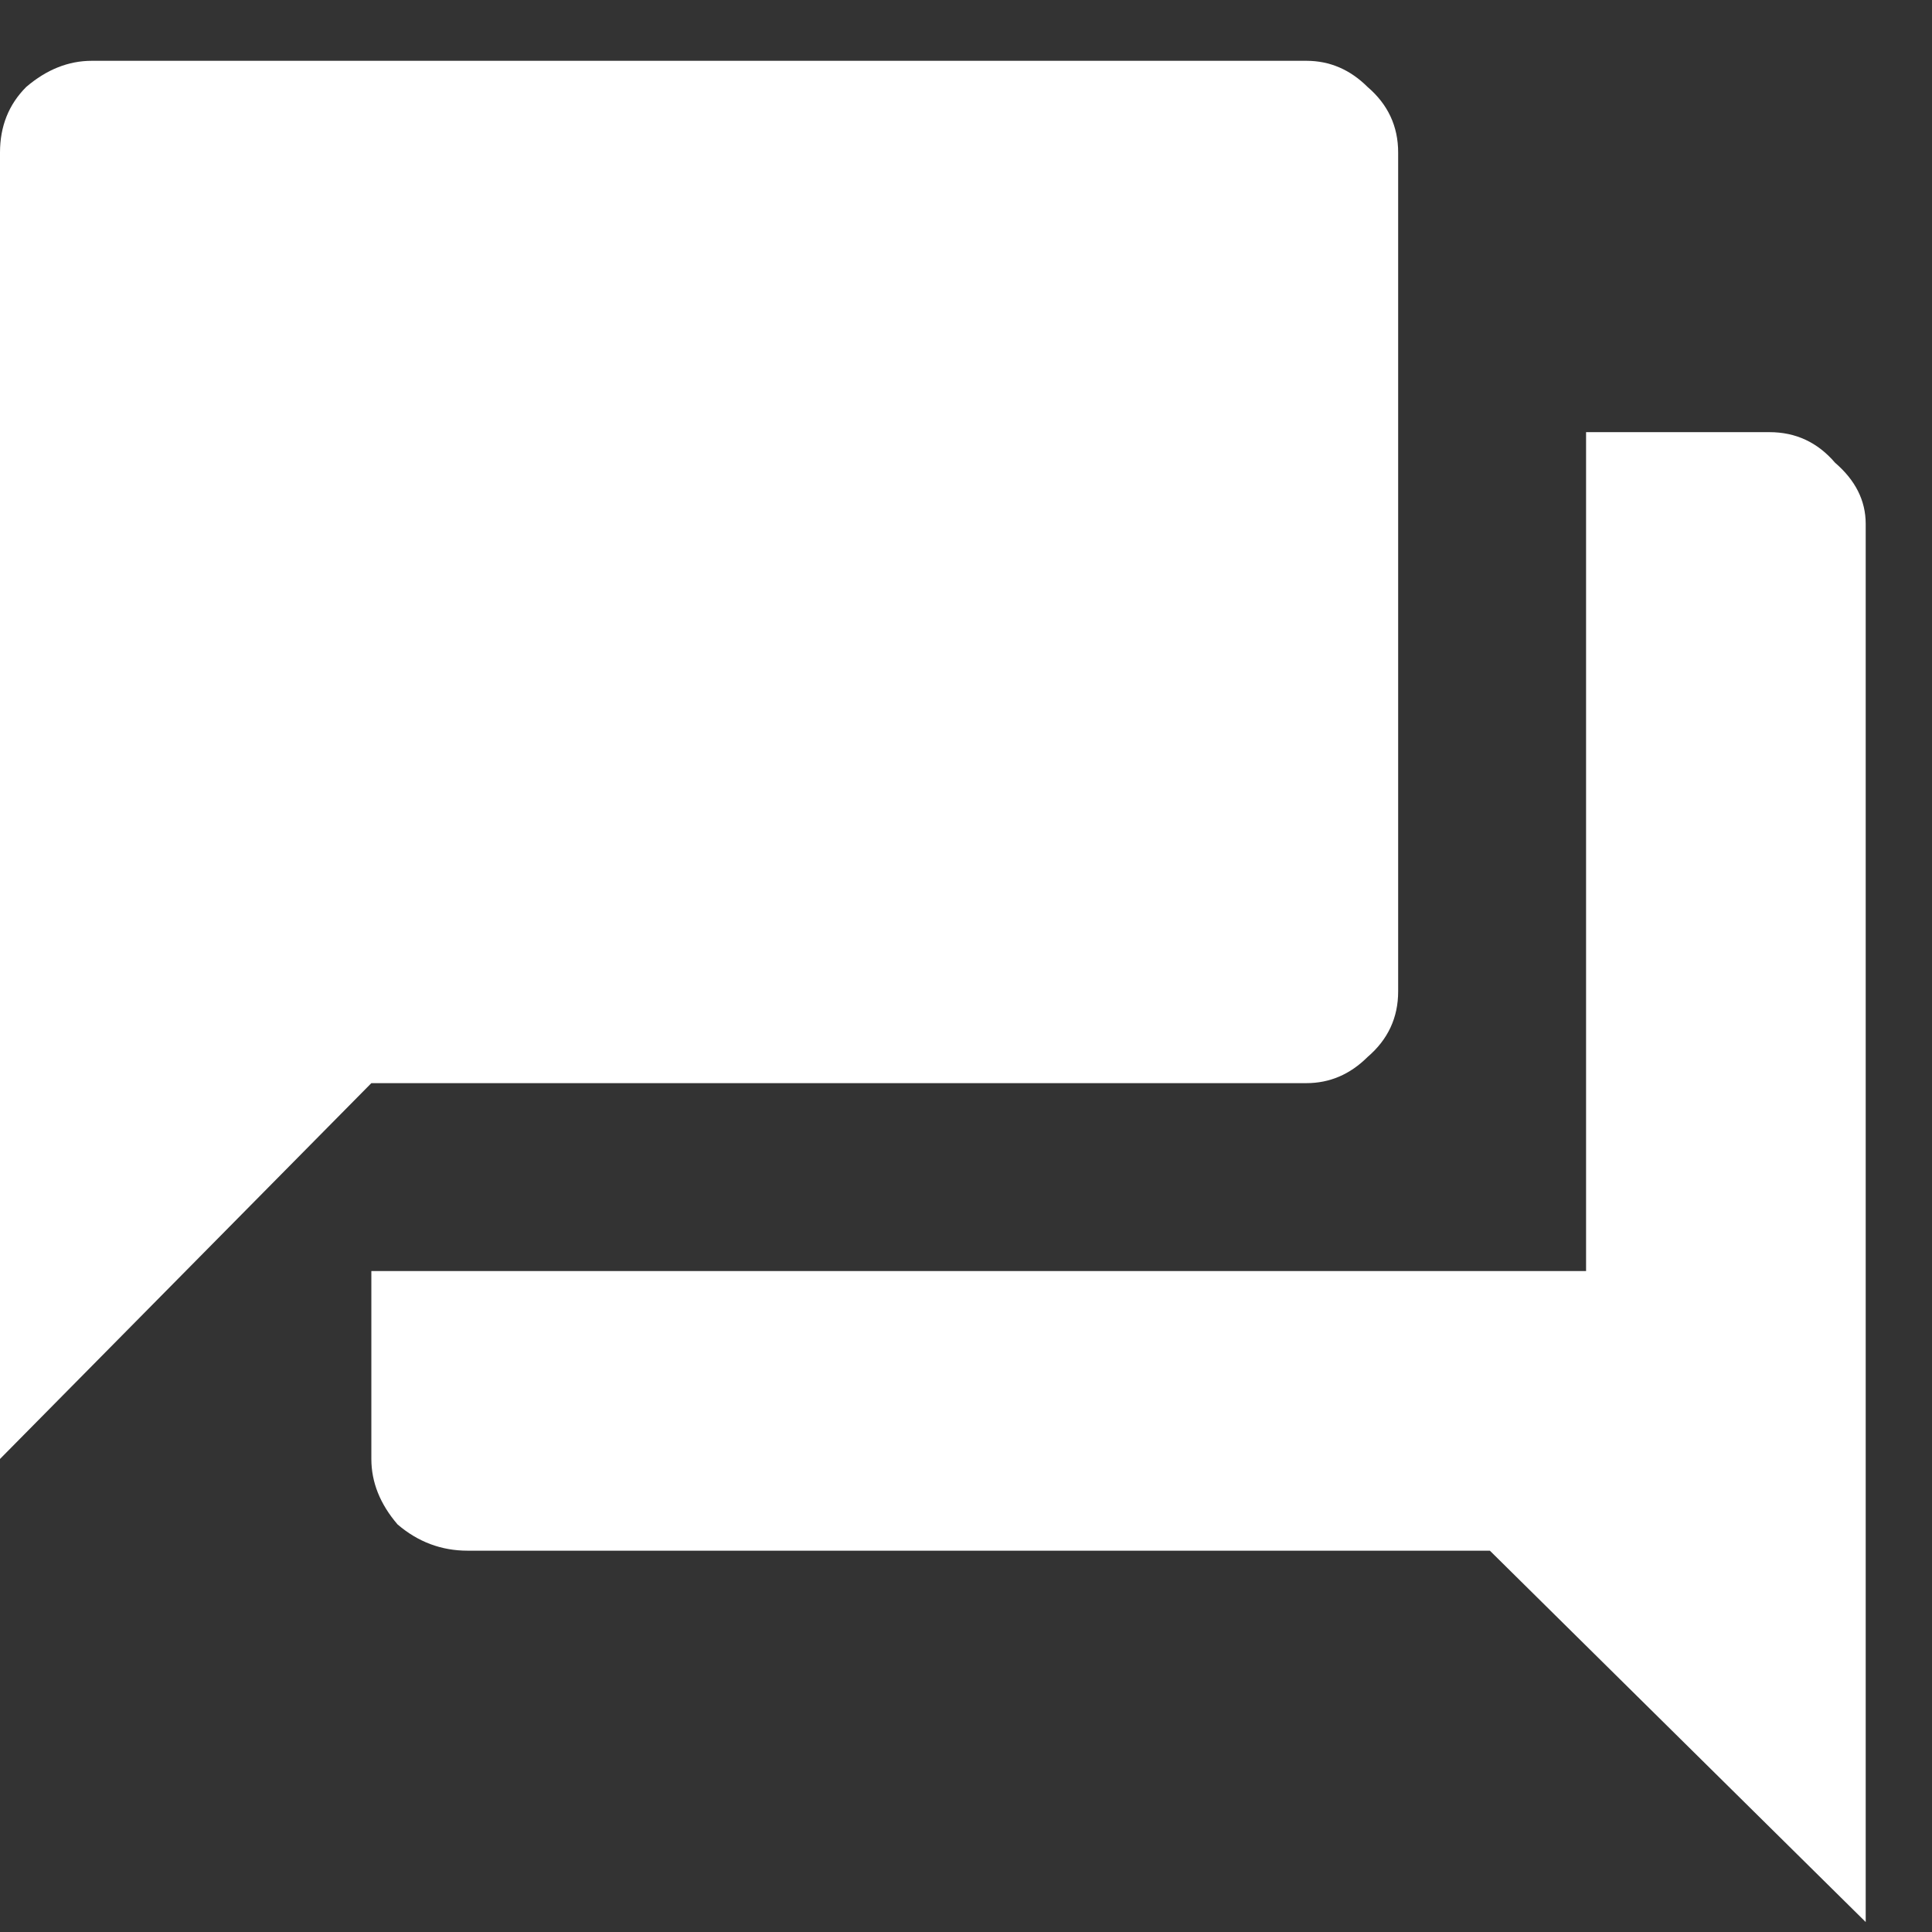 <svg width="19" height="19" viewBox="0 0 19 19" fill="none" xmlns="http://www.w3.org/2000/svg">
<rect x="0" y="0" width="19" height="19" fill="#333333" stroke="none"/>
<path d="M17.402 4.25C17.66 4.25 17.875 4.35 18.047 4.551C18.247 4.723 18.348 4.923 18.348 5.152V18.902L14.652 15.25H4.598C4.34 15.25 4.111 15.164 3.91 14.992C3.738 14.792 3.652 14.577 3.652 14.348V12.5H15.598V4.25H17.402ZM13.75 9.75C13.75 10.008 13.65 10.223 13.449 10.395C13.277 10.566 13.077 10.652 12.848 10.652H3.652L0 14.348V1.5C0 1.242 0.086 1.027 0.258 0.855C0.458 0.684 0.673 0.598 0.902 0.598H12.848C13.077 0.598 13.277 0.684 13.449 0.855C13.65 1.027 13.75 1.242 13.75 1.5V9.75Z" fill="white"/>
</svg>

